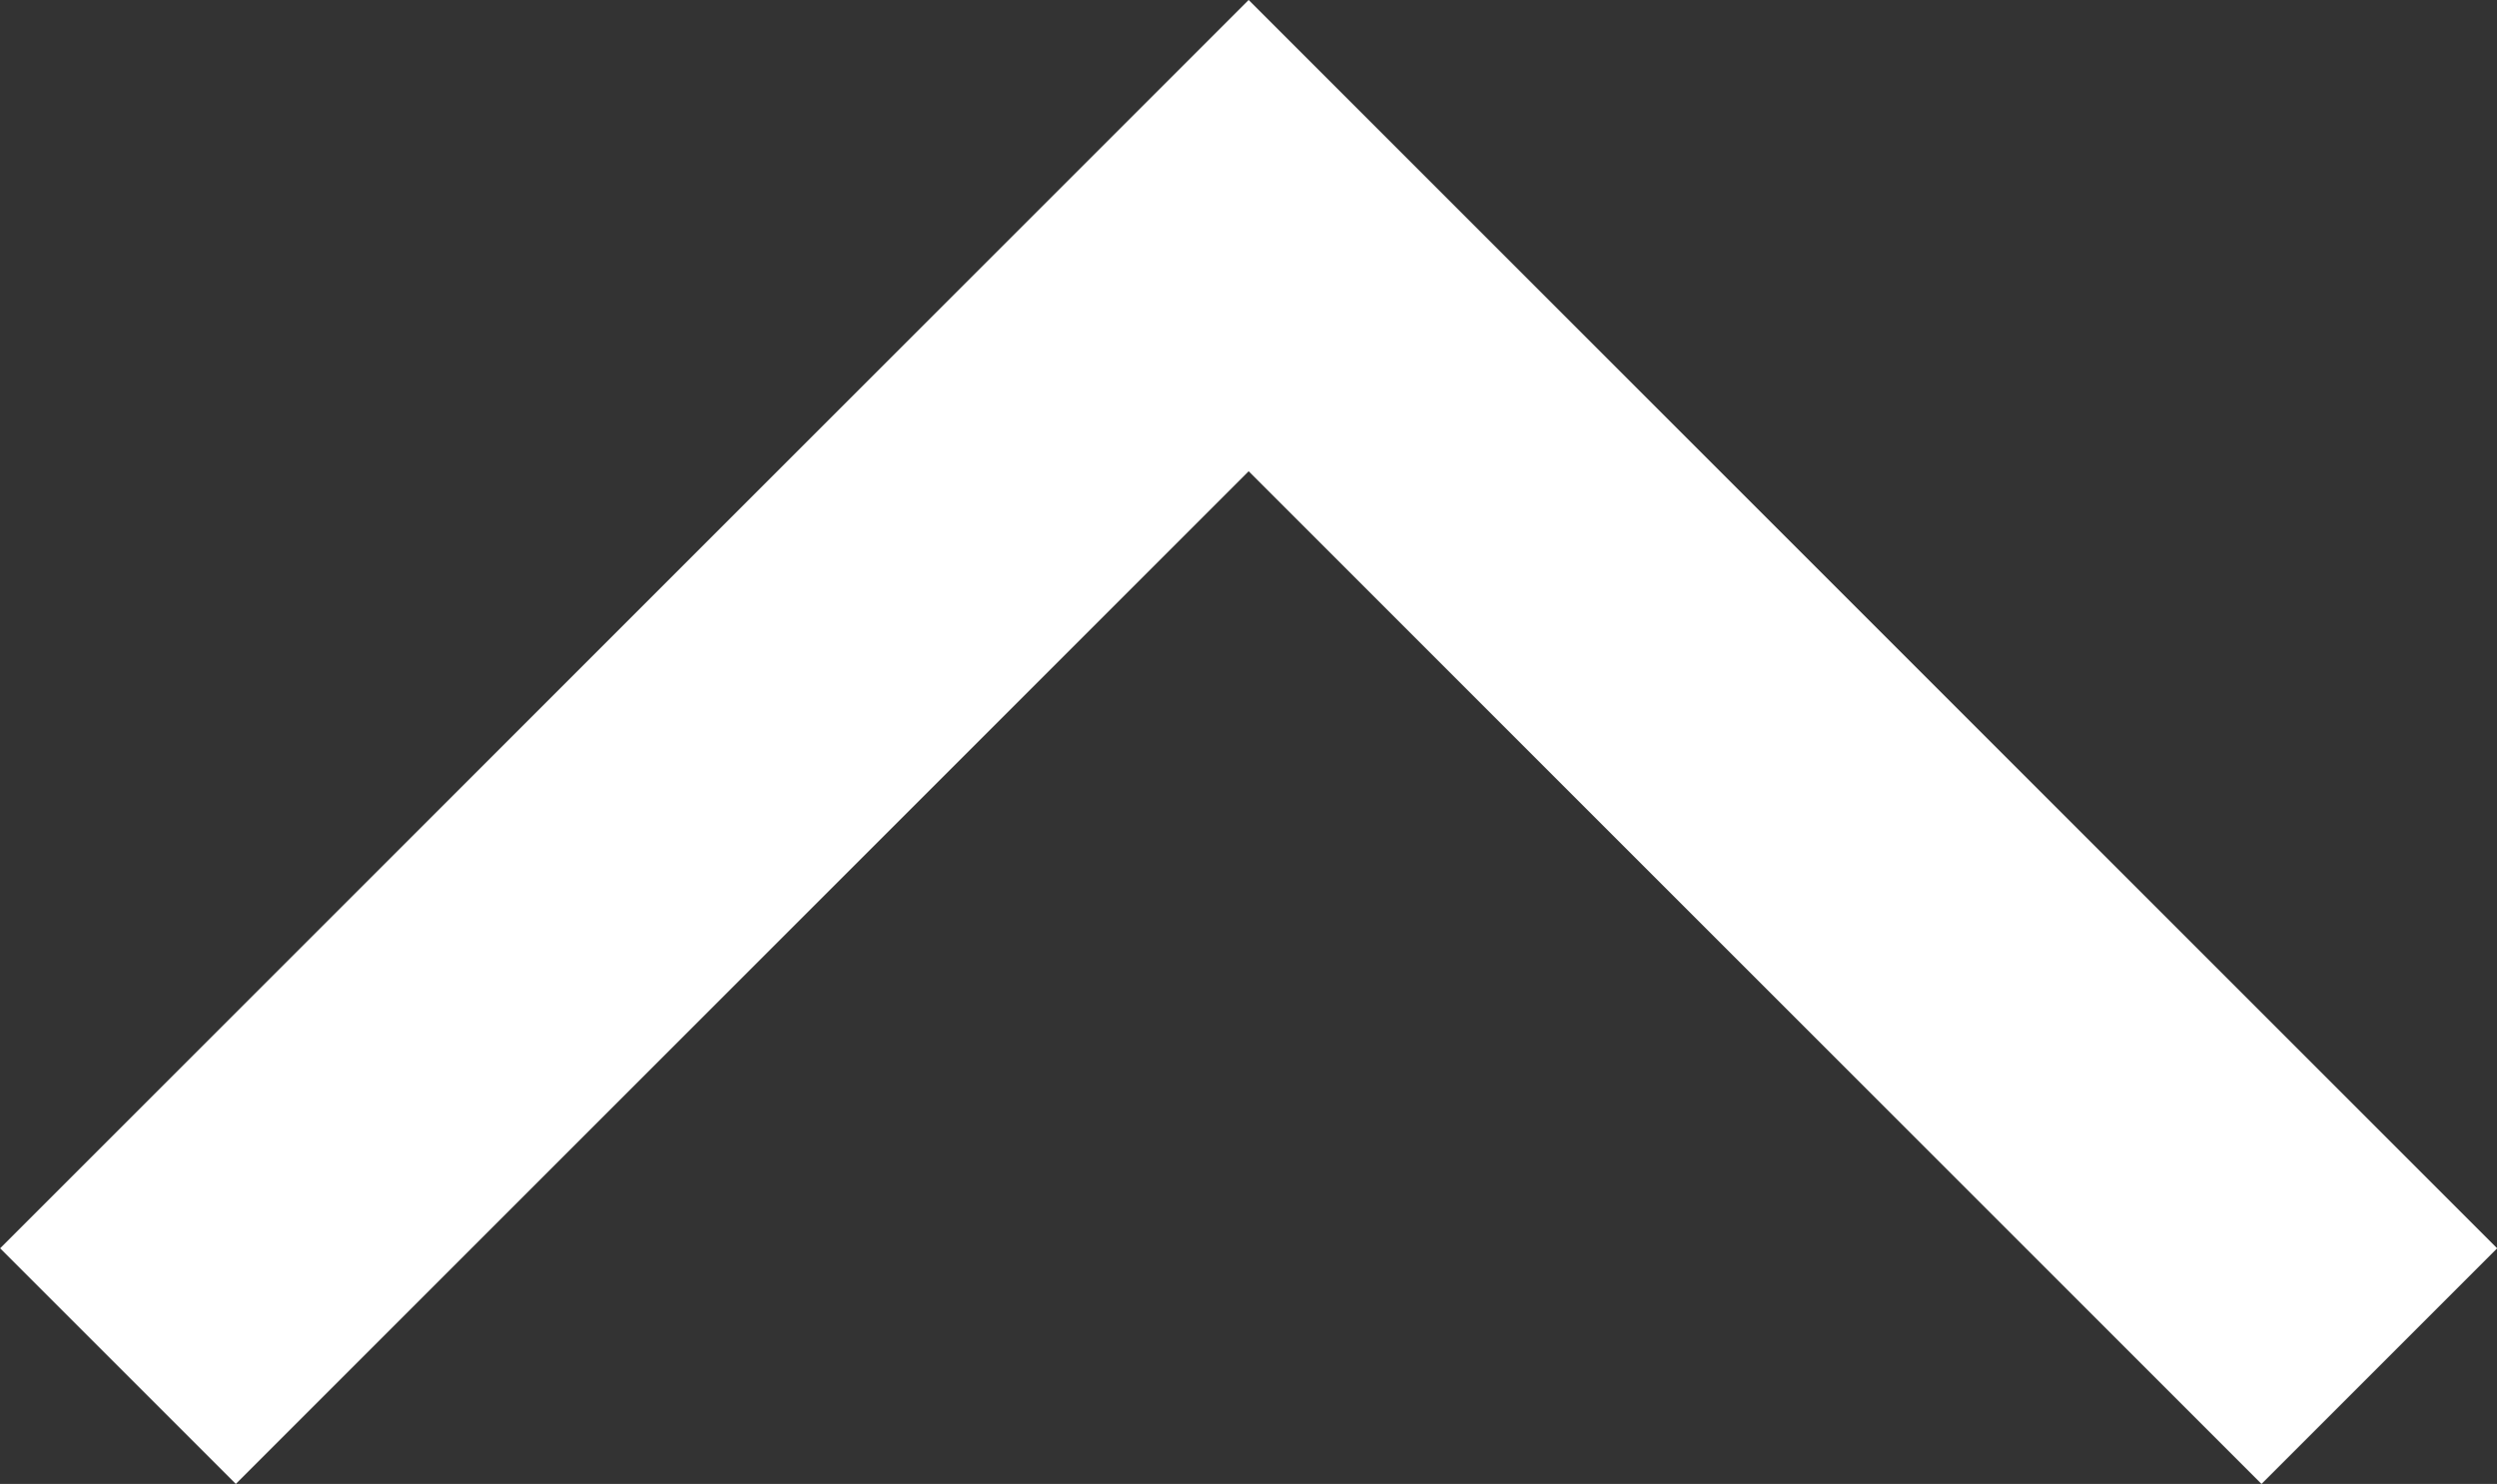 <svg xmlns="http://www.w3.org/2000/svg" width="14.984" height="8.906" viewBox="0 0 14.984 8.906">
  <rect x="0" y="0" width="14.984" height="8.906" fill="#333333" stroke="none"/>
  <path id="Path_145" data-name="Path 145" d="M1643.02-843.73l6.785,6.785-6.785,6.785" transform="translate(844.438 1651.219) rotate(-90)" fill="none" stroke="#fff" stroke-width="2"/>
</svg>
